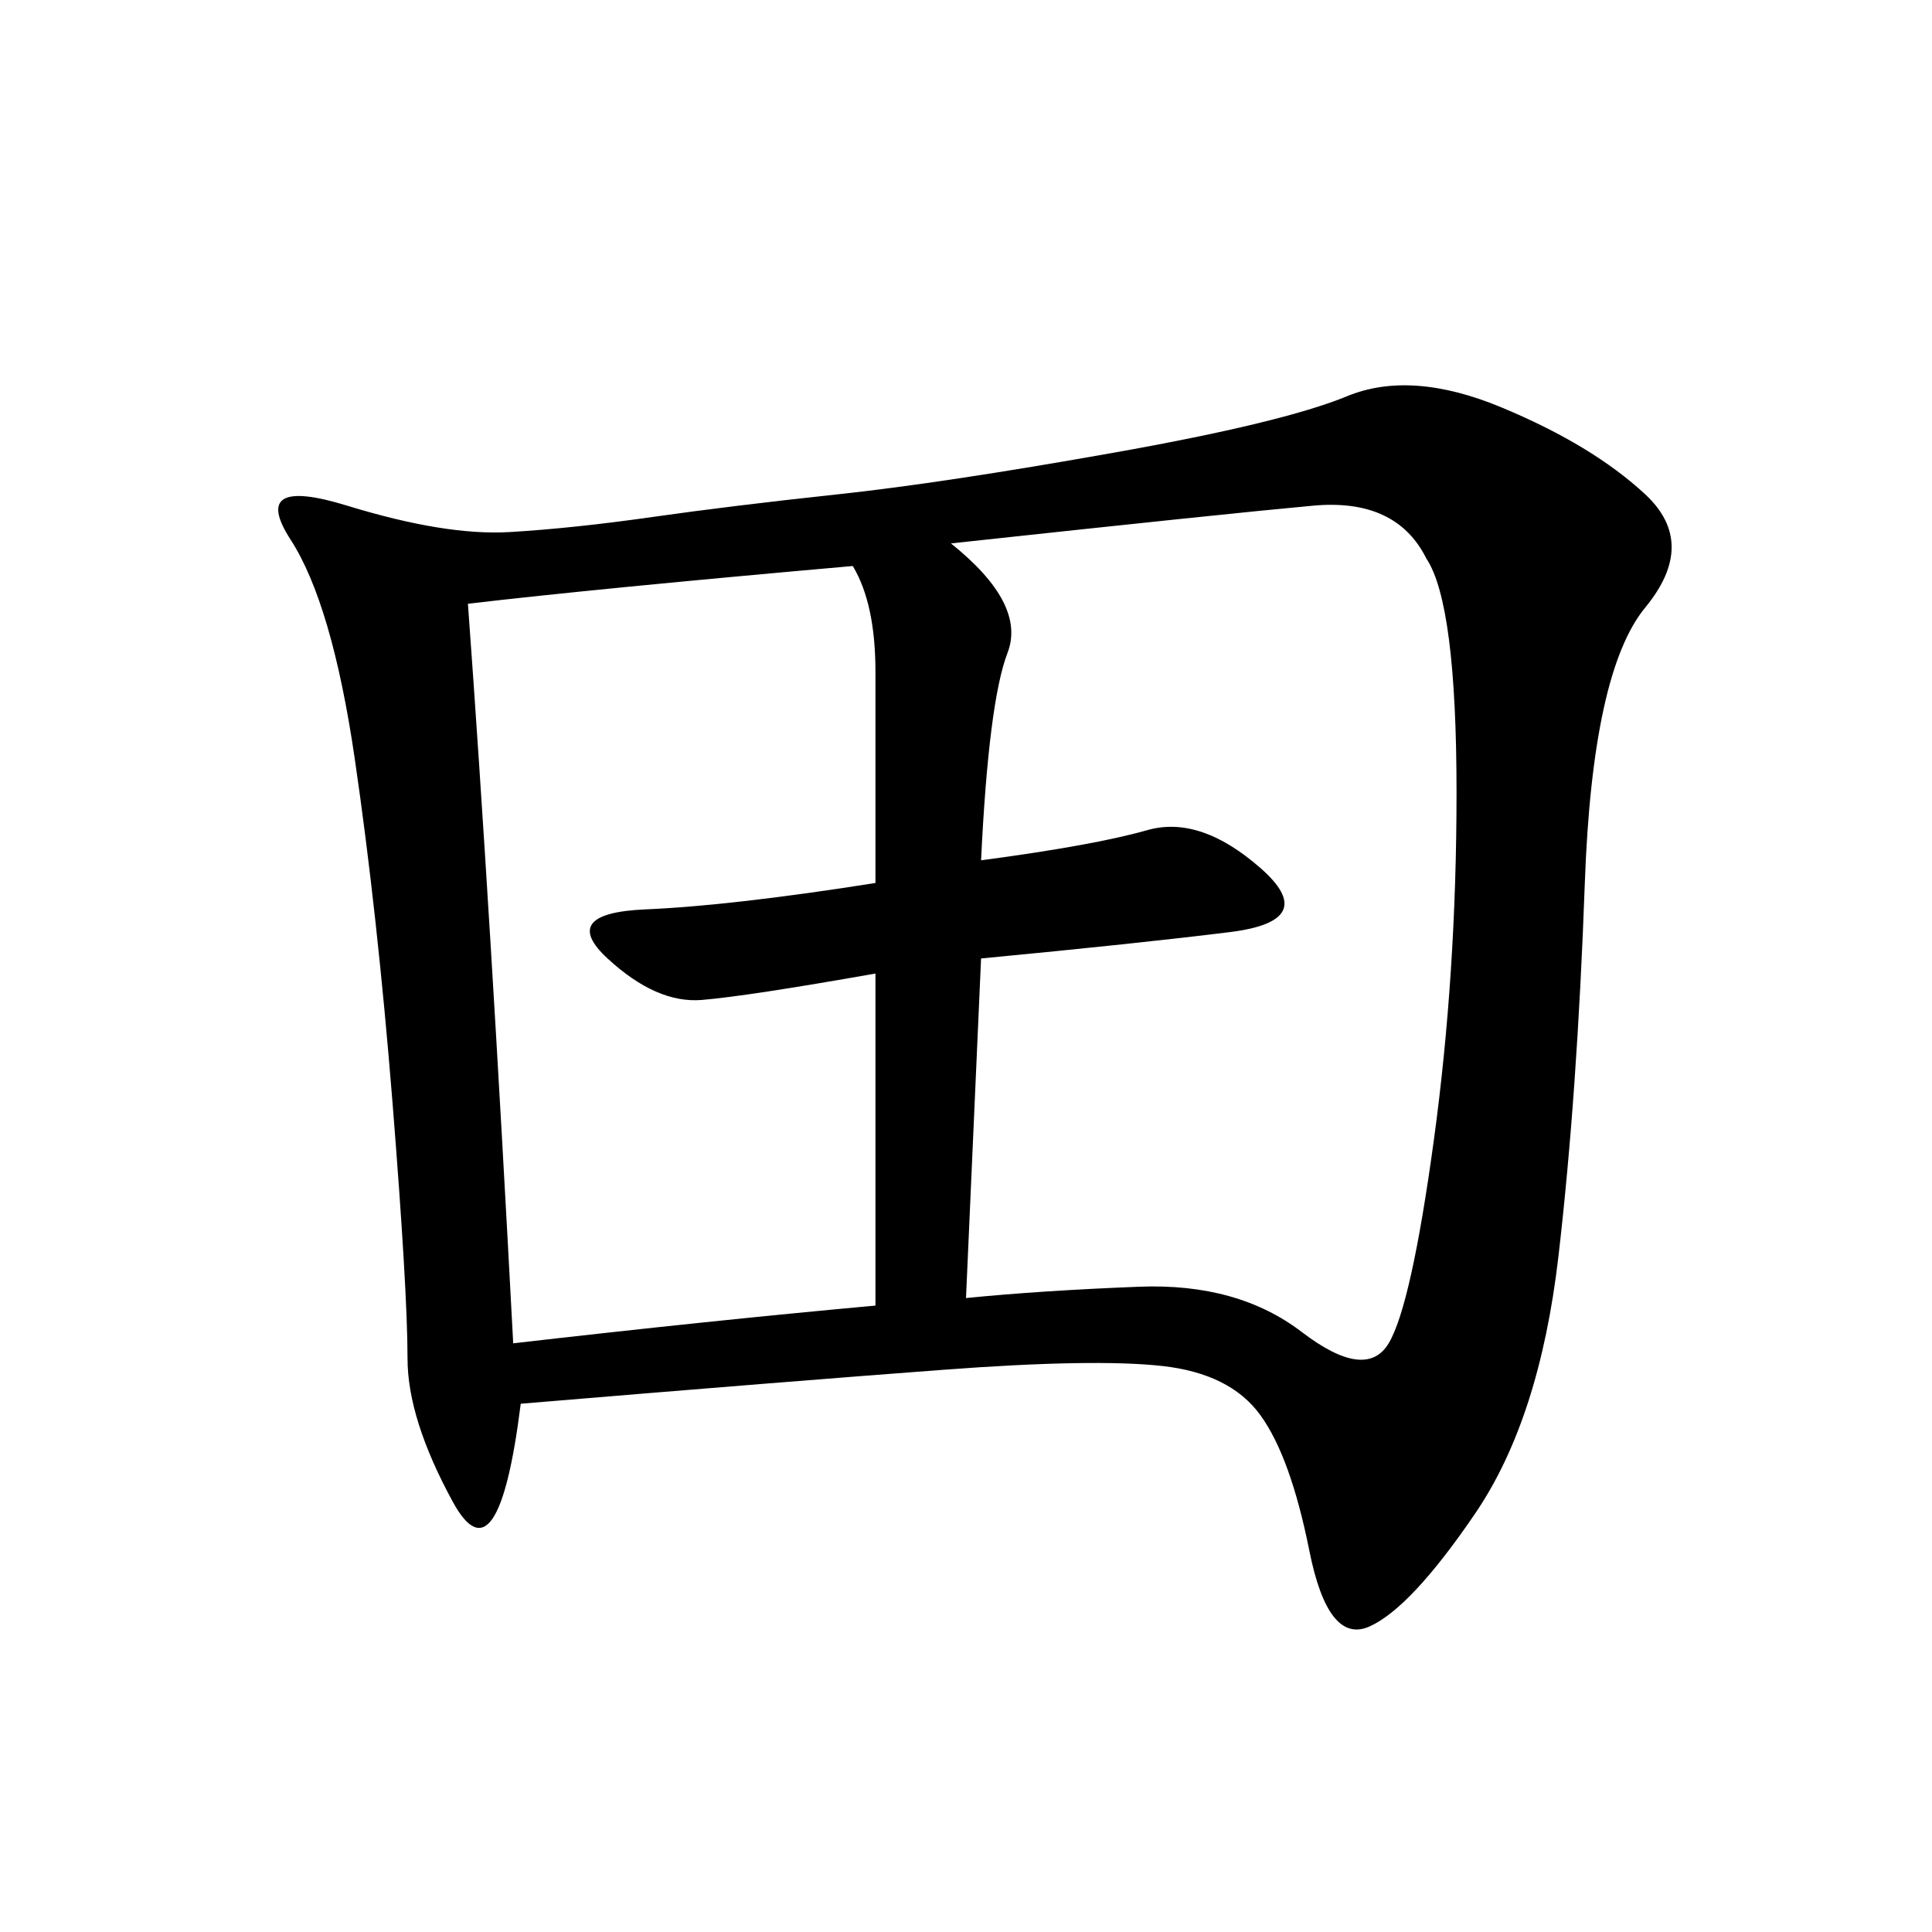<svg xmlns="http://www.w3.org/2000/svg" xmlns:xlink="http://www.w3.org/1999/xlink" width="300" height="300"><path d="M80.86 217.97Q77.34 246.09 70.31 233.20Q63.28 220.31 63.28 210.94L63.28 210.94Q63.28 200.39 60.94 171.09Q58.59 141.80 55.08 117.77Q51.56 93.75 45.12 83.79Q38.67 73.83 53.91 78.52Q69.14 83.20 79.10 82.62Q89.06 82.03 101.37 80.27Q113.67 78.52 130.08 76.76Q146.48 75 172.85 70.31Q199.22 65.63 209.18 61.52Q219.14 57.42 233.20 63.28Q247.27 69.14 255.47 76.76Q263.67 84.38 255.47 94.34Q247.27 104.30 246.09 137.11Q244.92 169.92 241.99 195.12Q239.06 220.31 229.10 234.96Q219.14 249.61 212.70 252.54Q206.25 255.47 203.32 240.82Q200.39 226.17 195.70 219.73Q191.02 213.28 180.47 212.11Q169.92 210.94 146.48 212.70Q123.05 214.45 80.86 217.97L80.86 217.97ZM152.34 133.59Q169.92 131.25 178.13 128.91Q186.33 126.56 195.70 134.77Q205.08 142.97 191.02 144.73Q176.95 146.48 152.34 148.83L152.34 148.83L150 201.56Q161.72 200.39 176.95 199.80Q192.19 199.22 202.15 206.84Q212.11 214.45 215.63 208.59Q219.14 202.73 222.66 176.95Q226.17 151.17 226.17 123.05L226.17 123.05Q226.17 93.75 221.48 86.72L221.48 86.72Q216.80 77.34 203.91 78.52Q191.02 79.69 147.66 84.38L147.66 84.38Q159.38 93.75 156.45 101.37Q153.52 108.98 152.34 133.59L152.34 133.59ZM79.69 208.59Q110.16 205.08 135.94 202.73L135.94 202.73L135.94 151.17Q116.02 154.69 108.98 155.27Q101.95 155.86 94.34 148.83Q86.72 141.80 100.20 141.21Q113.67 140.63 135.94 137.11L135.94 137.11L135.94 104.30Q135.94 93.75 132.42 87.89L132.42 87.89Q92.58 91.41 72.66 93.75L72.66 93.75Q76.17 141.80 79.69 208.59L79.69 208.59Z"/></svg>